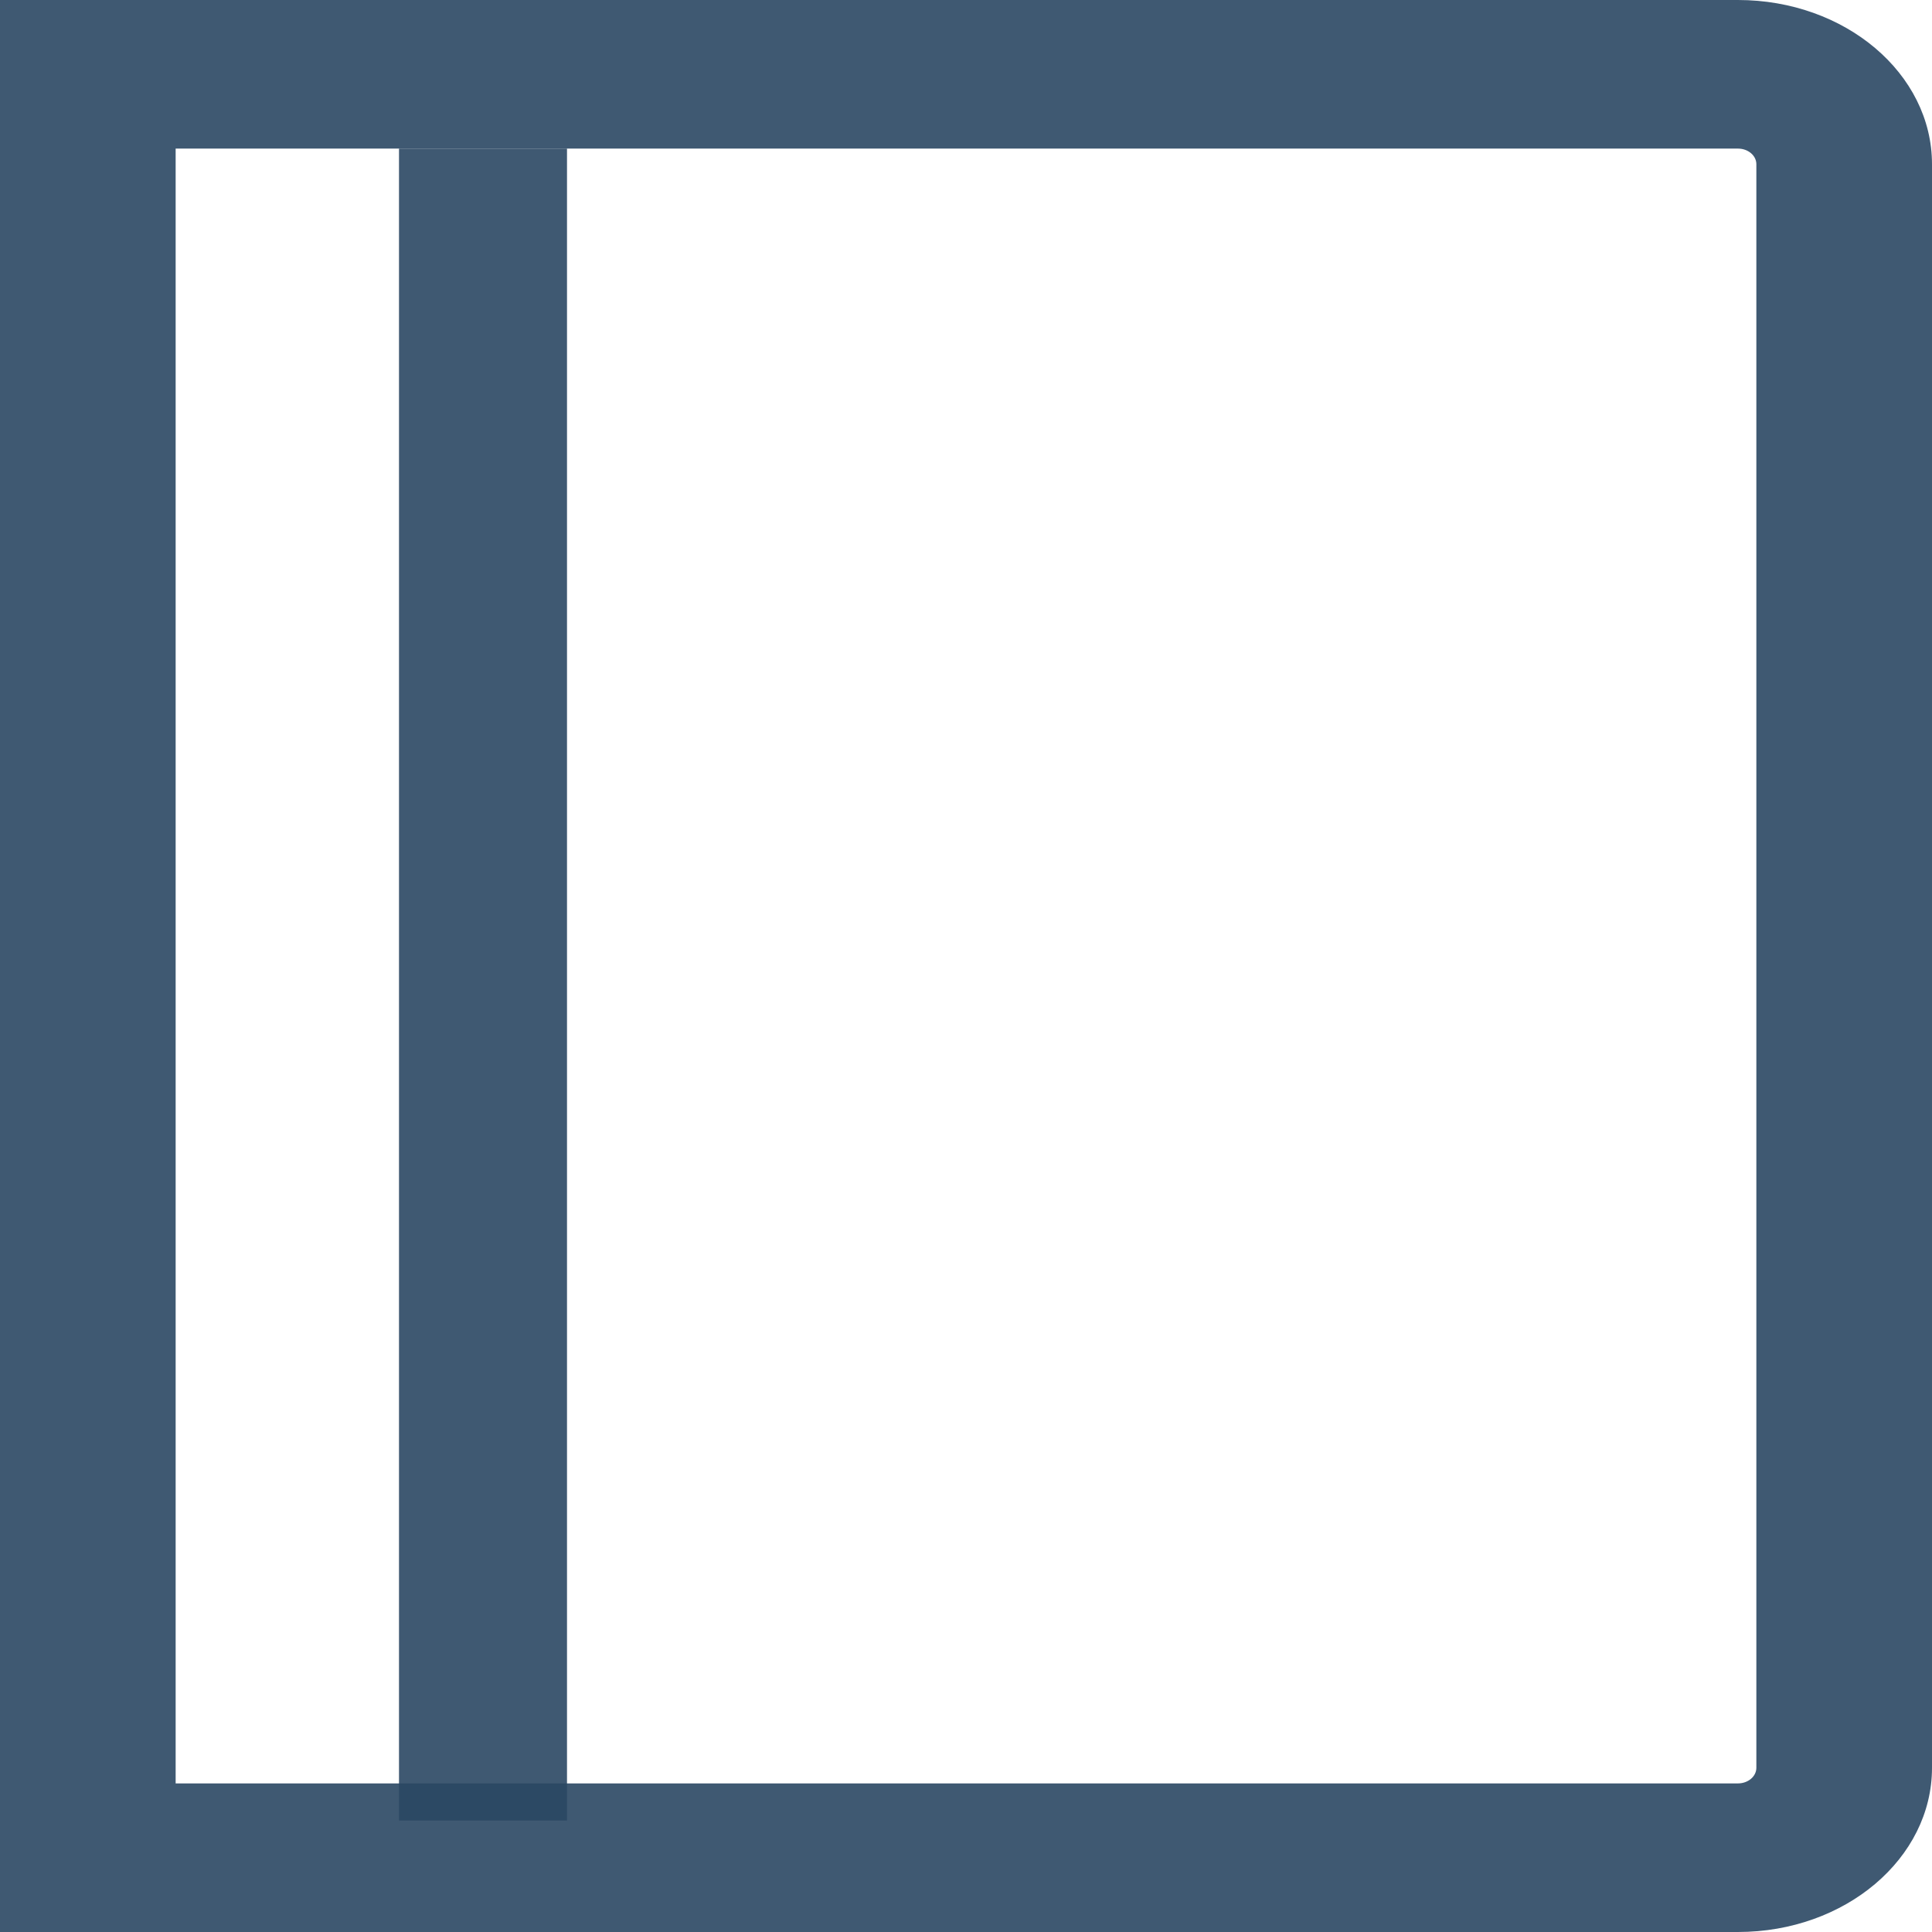 <?xml version="1.0" encoding="UTF-8"?>
<svg width="23px" height="23px" viewBox="0 0 23 23" version="1.1" xmlns="http://www.w3.org/2000/svg" xmlns:xlink="http://www.w3.org/1999/xlink">
    <!-- Generator: Sketch 50.2 (55047) - http://www.bohemiancoding.com/sketch -->
    <title>book</title>
    <desc>Created with Sketch.</desc>
    <defs></defs>
    <g id="v1" stroke="none" stroke-width="1" fill="none" fill-rule="evenodd">
        <g id="1-copy" transform="translate(-876, -18)">
            <g id="Nav">
                <g id="Images" transform="translate(660, 18)">
                    <g id="book" transform="translate(216, 0)">
                        <g id="Shape">
                            <path d="M20.69,1.769 C20.811,1.769 20.909,1.852 20.909,1.955 L20.909,21.045 C20.909,21.148 20.811,21.231 20.69,21.231 L2.091,21.231 L2.091,1.769 L20.69,1.769 Z M20.69,0 L0,0 L0,23 L20.69,23 C21.966,23 23,22.125 23,21.045 L23,1.955 C23,0.875 21.966,0 20.69,0 Z" fill-opacity="0.9" fill="#2B4763" fill-rule="nonzero"></path>
                            <path d="M5.75,21.673 L5.75,1.769" stroke="#2B4763" stroke-width="2" opacity="0.9"></path>
                        </g>
                    </g>
                </g>
            </g>
        </g>
    </g>
</svg>